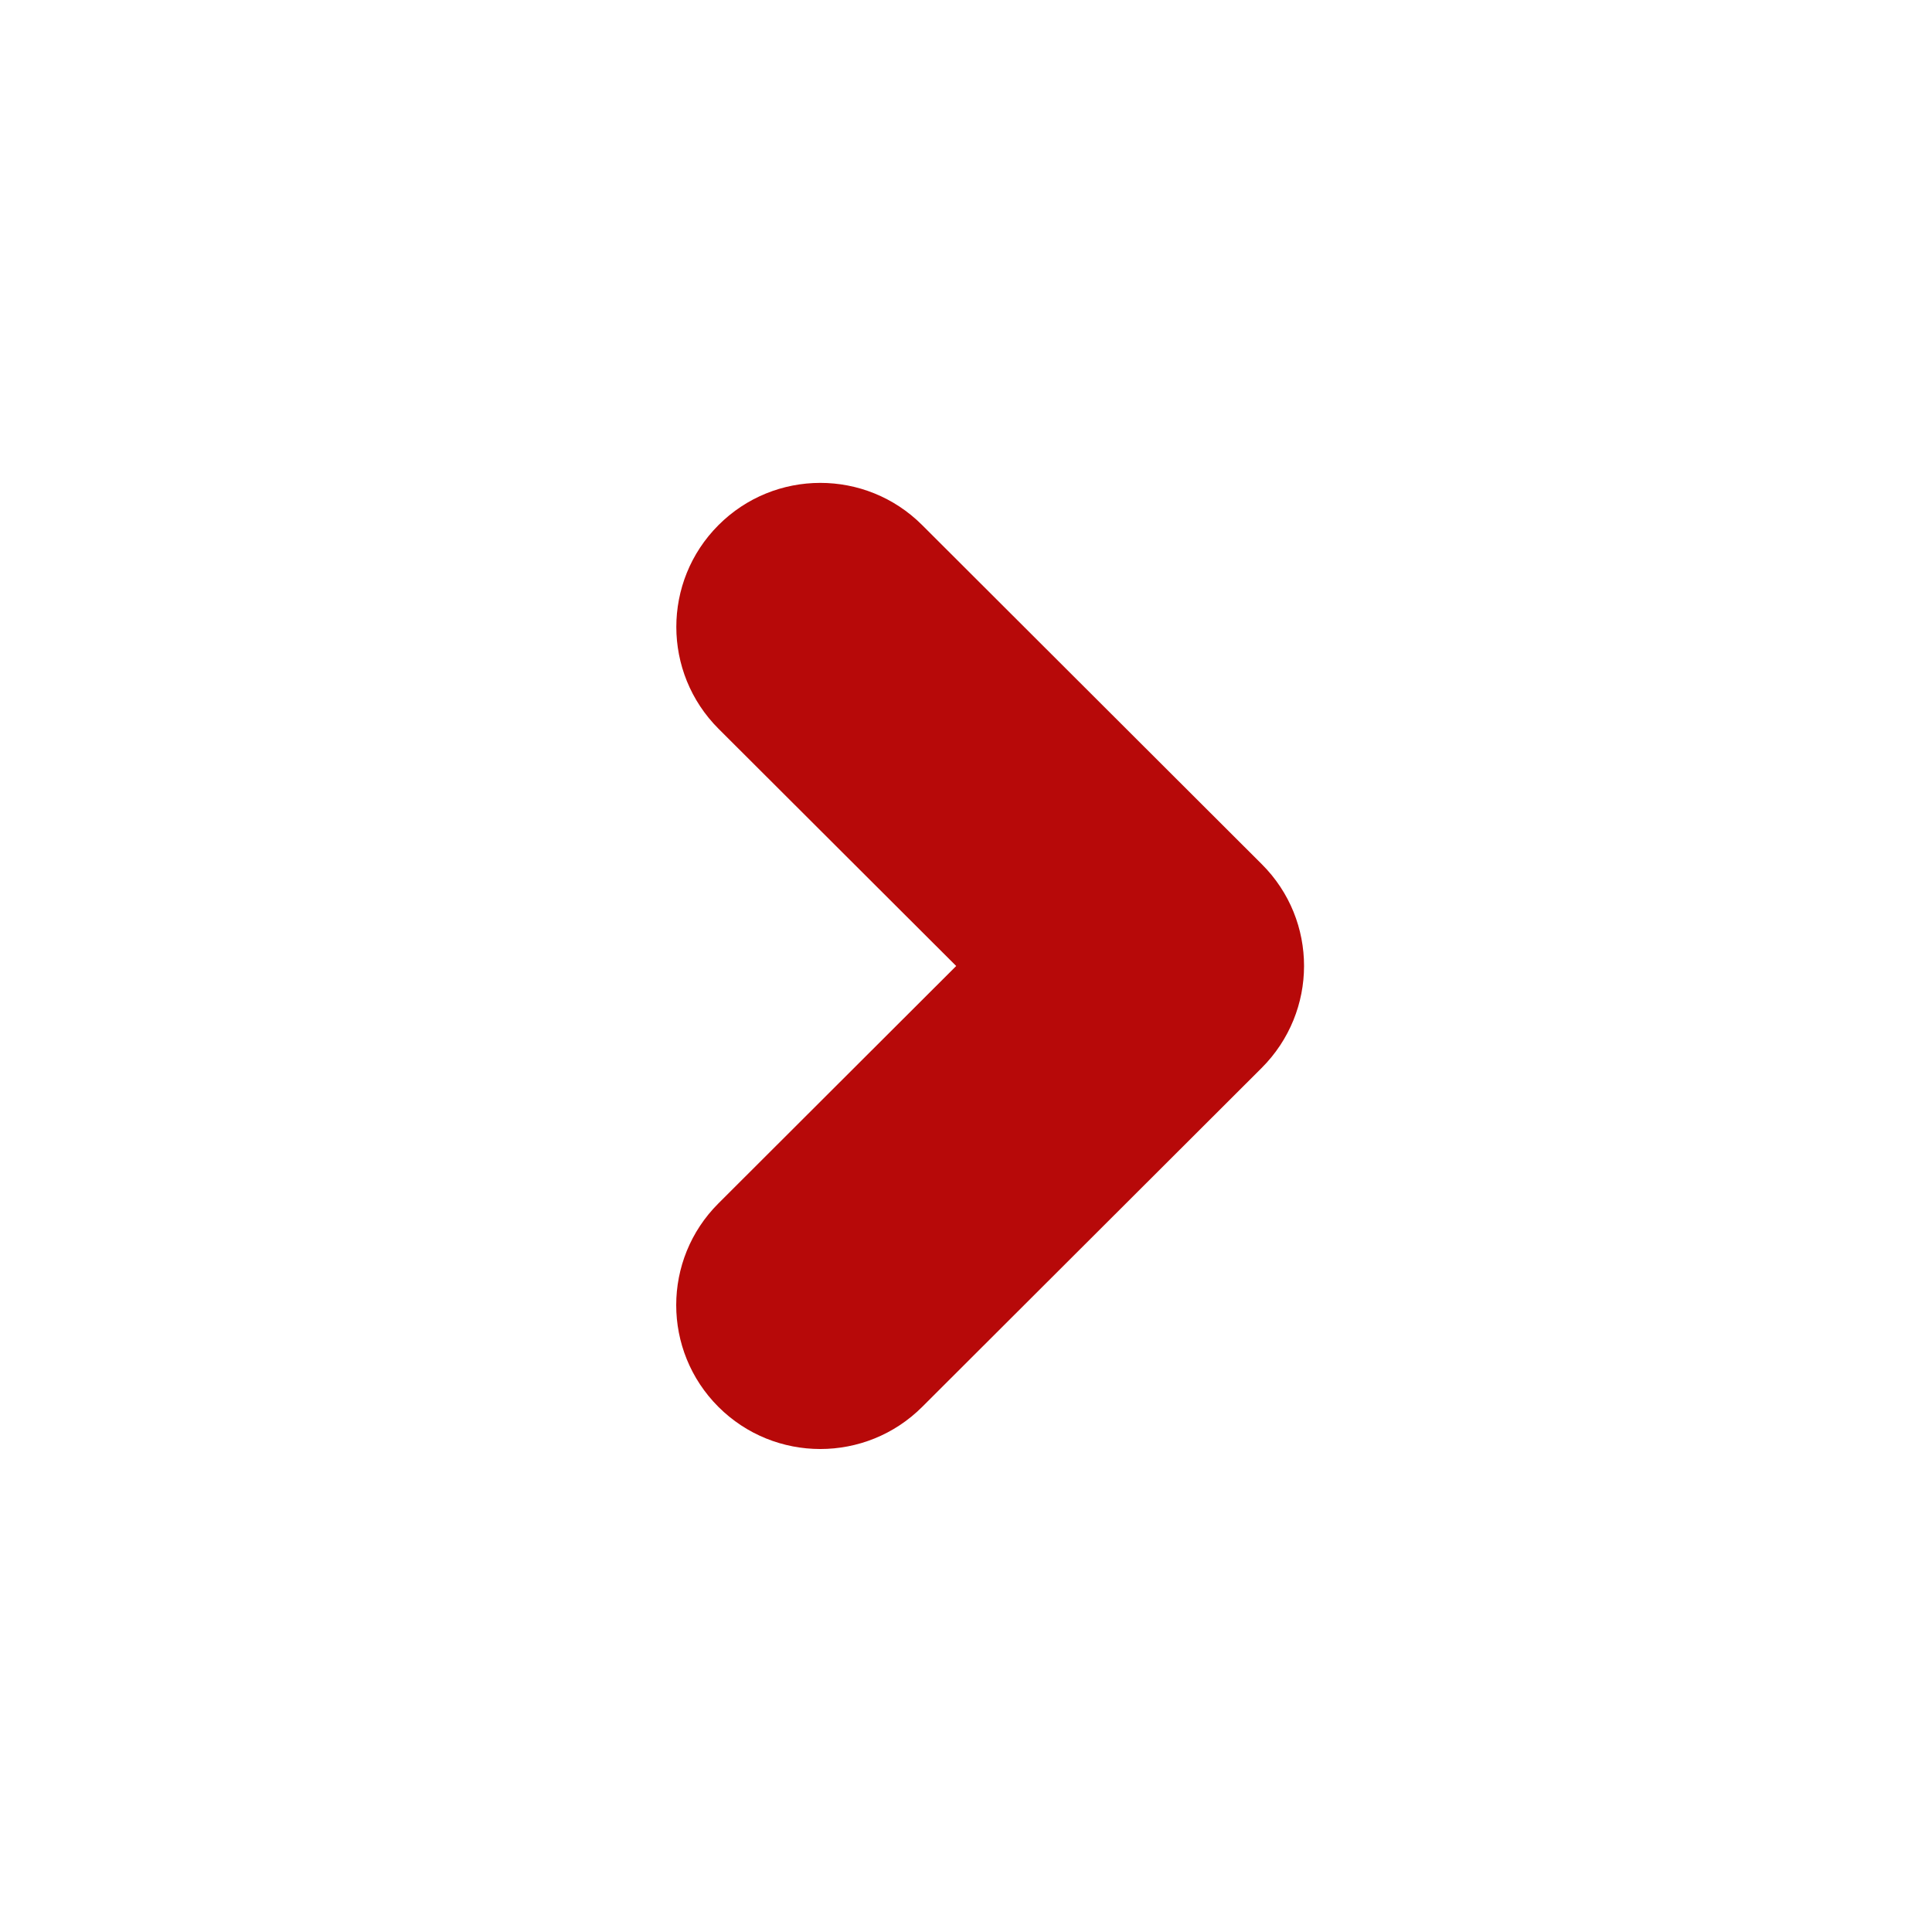 ﻿<?xml version="1.0" encoding="utf-8"?>
<!DOCTYPE svg PUBLIC "-//W3C//DTD SVG 1.1//EN" "http://www.w3.org/Graphics/SVG/1.1/DTD/svg11.dtd">
<svg xmlns="http://www.w3.org/2000/svg" xmlns:xlink="http://www.w3.org/1999/xlink" version="1.1" baseProfile="full" width="40" height="40" viewBox="0 0 40.00 40.00" enable-background="new 0 0 40.00 40.00" xml:space="preserve">
	<path fill="#b70909" fill-opacity="1" stroke-width="1.333" stroke-linejoin="miter" d="M 14.874,24.915L 19.797,20L 14.877,15.089C 13.712,13.925 13.711,12.038 14.874,10.873C 16.037,9.707 17.925,9.706 19.09,10.869L 26.126,17.894C 27.291,19.057 27.291,20.943 26.119,22.113L 19.093,29.128C 17.928,30.291 16.039,30.291 14.874,29.128C 13.709,27.964 13.709,26.078 14.874,24.915 Z "/>
</svg>
